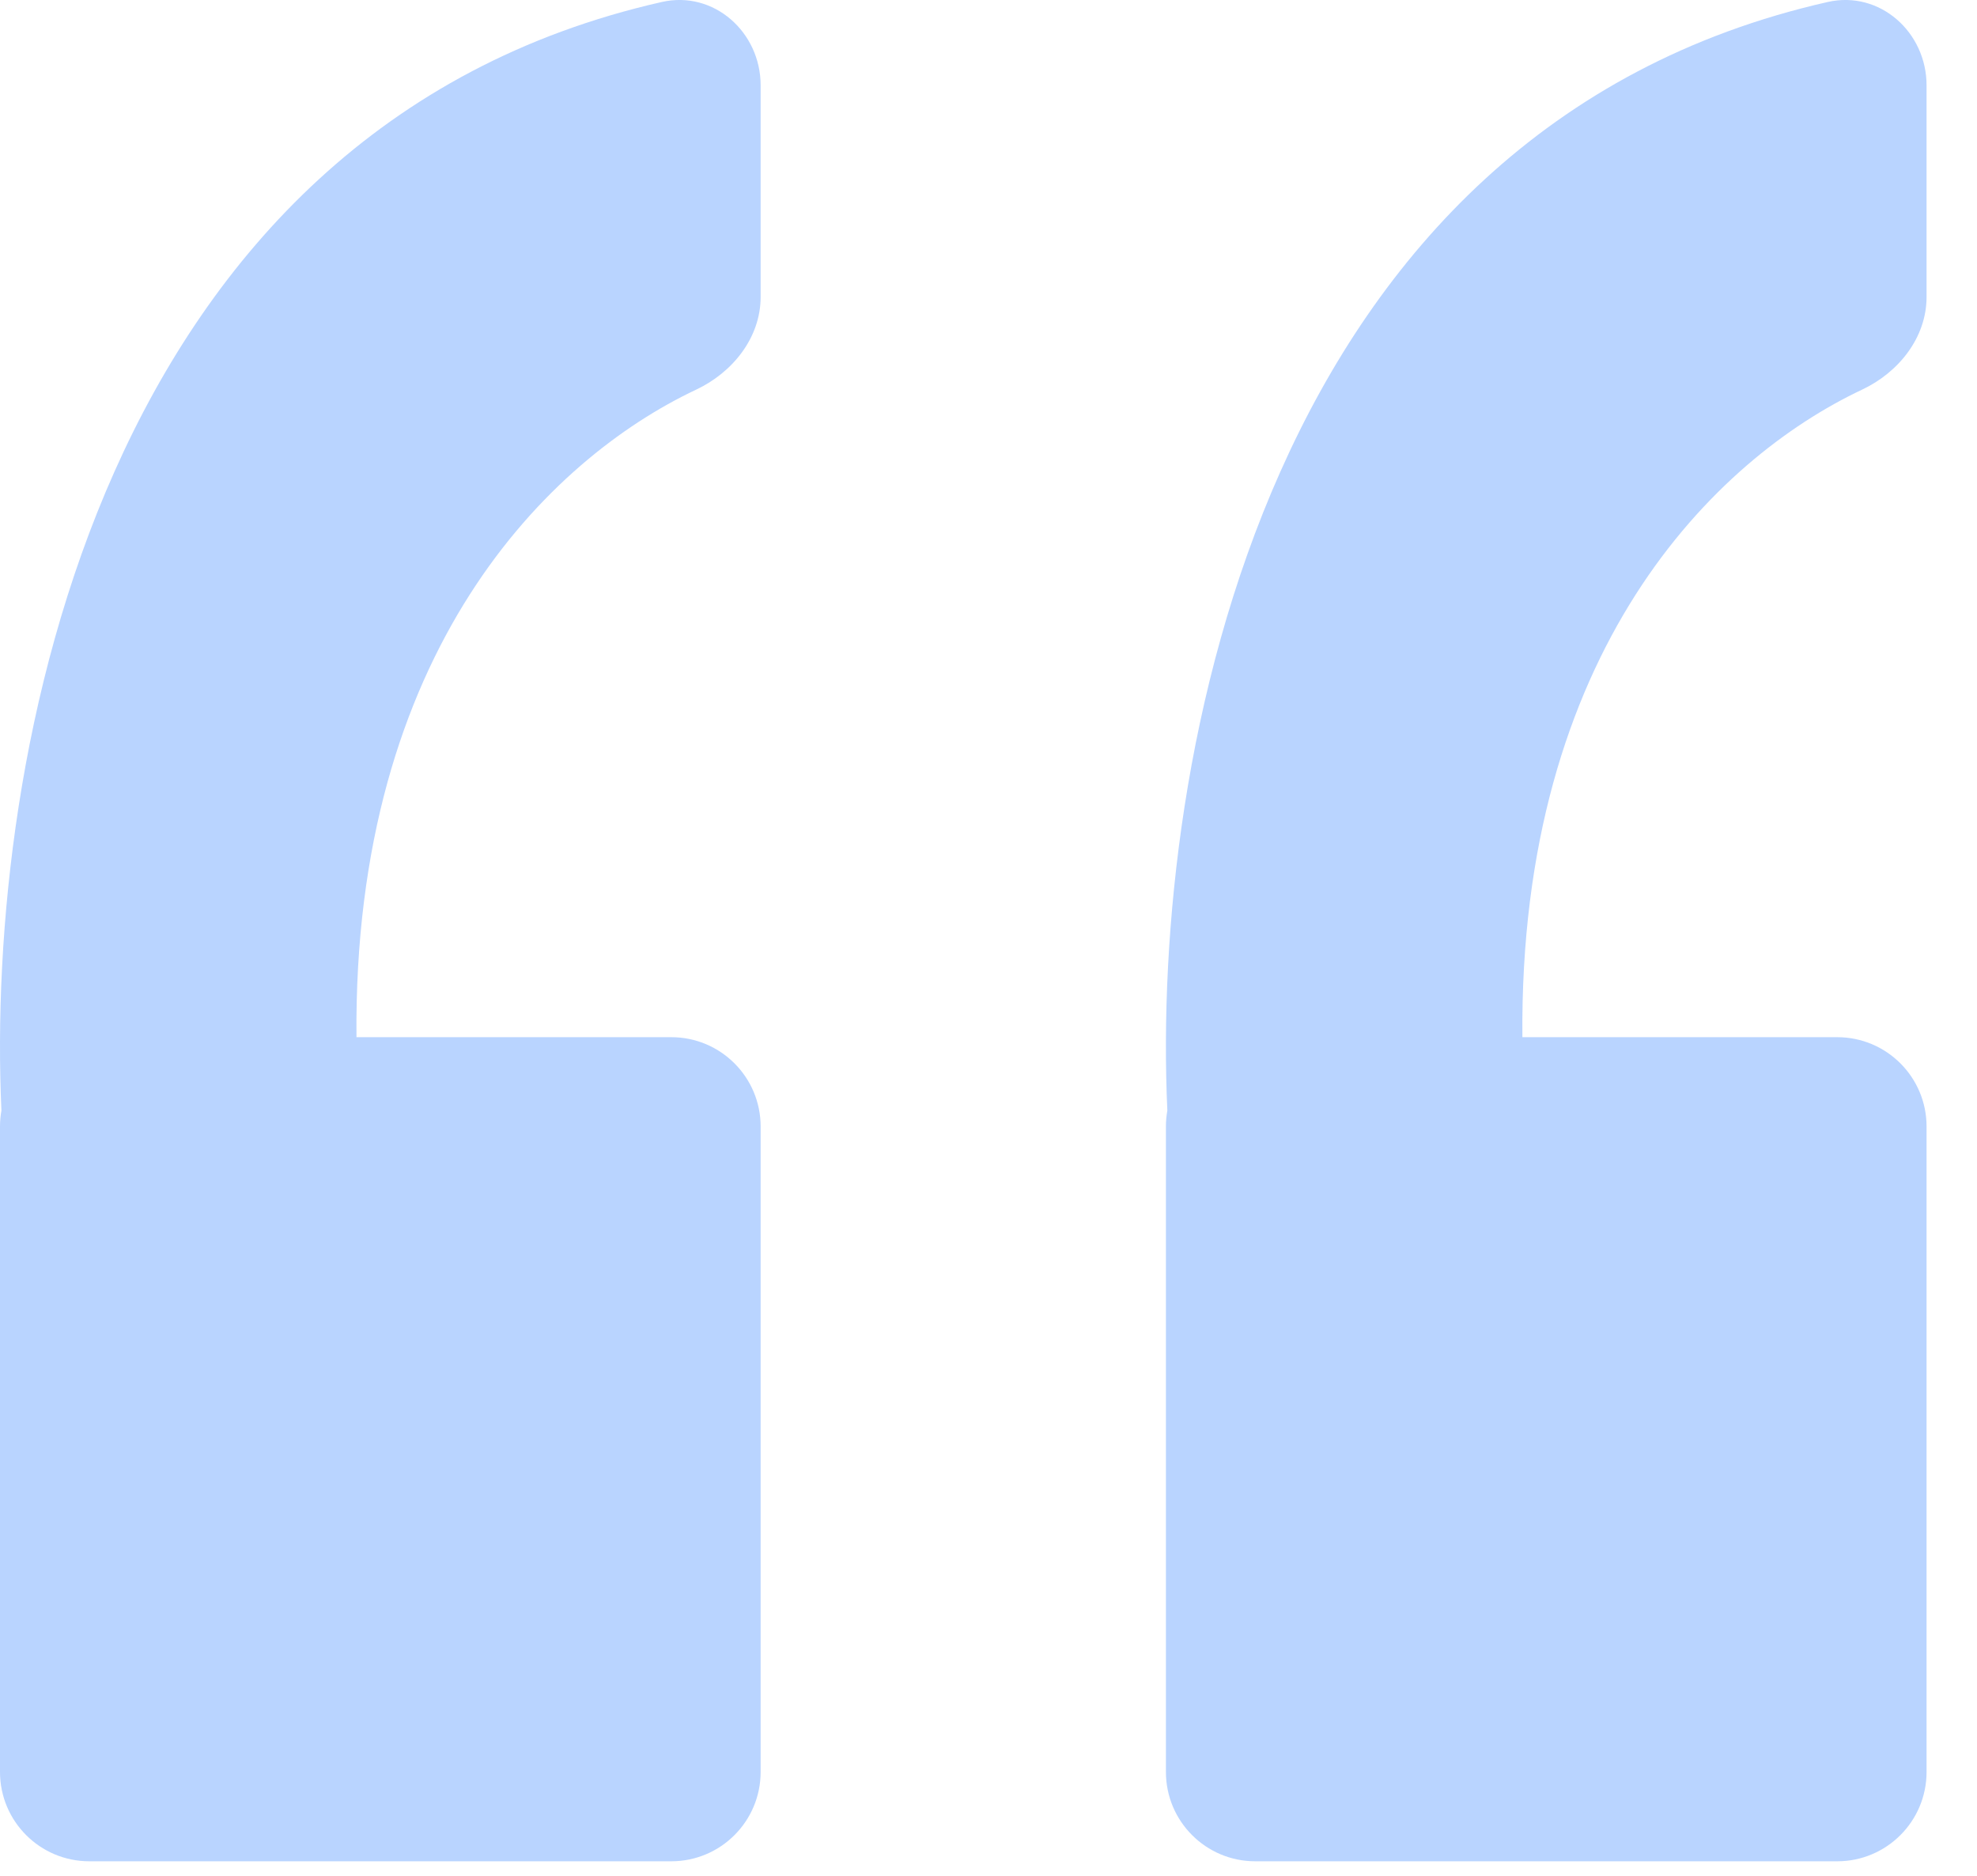 <svg width="39" height="37" viewBox="0 0 39 37" fill="none" xmlns="http://www.w3.org/2000/svg">
<path fill-rule="evenodd" clip-rule="evenodd" d="M15.005 1.684V5.857C15.005 6.658 14.456 7.345 13.732 7.686C10.827 9.056 6.963 12.836 7.032 20.458H13.243C14.216 20.458 15.005 21.247 15.005 22.22V34.951C15.005 35.924 14.216 36.713 13.243 36.713H1.762C0.789 36.713 0 35.924 0 34.951V22.22C0 22.113 0.01 22.007 0.028 21.905C-0.288 14.939 1.948 2.553 13.056 0.039C14.081 -0.193 15.005 0.633 15.005 1.684Z" fill="#B9D4FF"/>
<path fill-rule="evenodd" clip-rule="evenodd" d="M38.005 1.684V5.857C38.005 6.658 37.456 7.345 36.732 7.686C33.827 9.056 29.963 12.836 30.032 20.458H36.243C37.216 20.458 38.005 21.247 38.005 22.22V34.951C38.005 35.924 37.216 36.713 36.243 36.713H24.762C23.789 36.713 23 35.924 23 34.951V22.22C23 22.113 23.01 22.007 23.028 21.905C22.712 14.939 24.948 2.553 36.056 0.039C37.081 -0.193 38.005 0.633 38.005 1.684Z" fill="#B9D4FF"/>
</svg>

